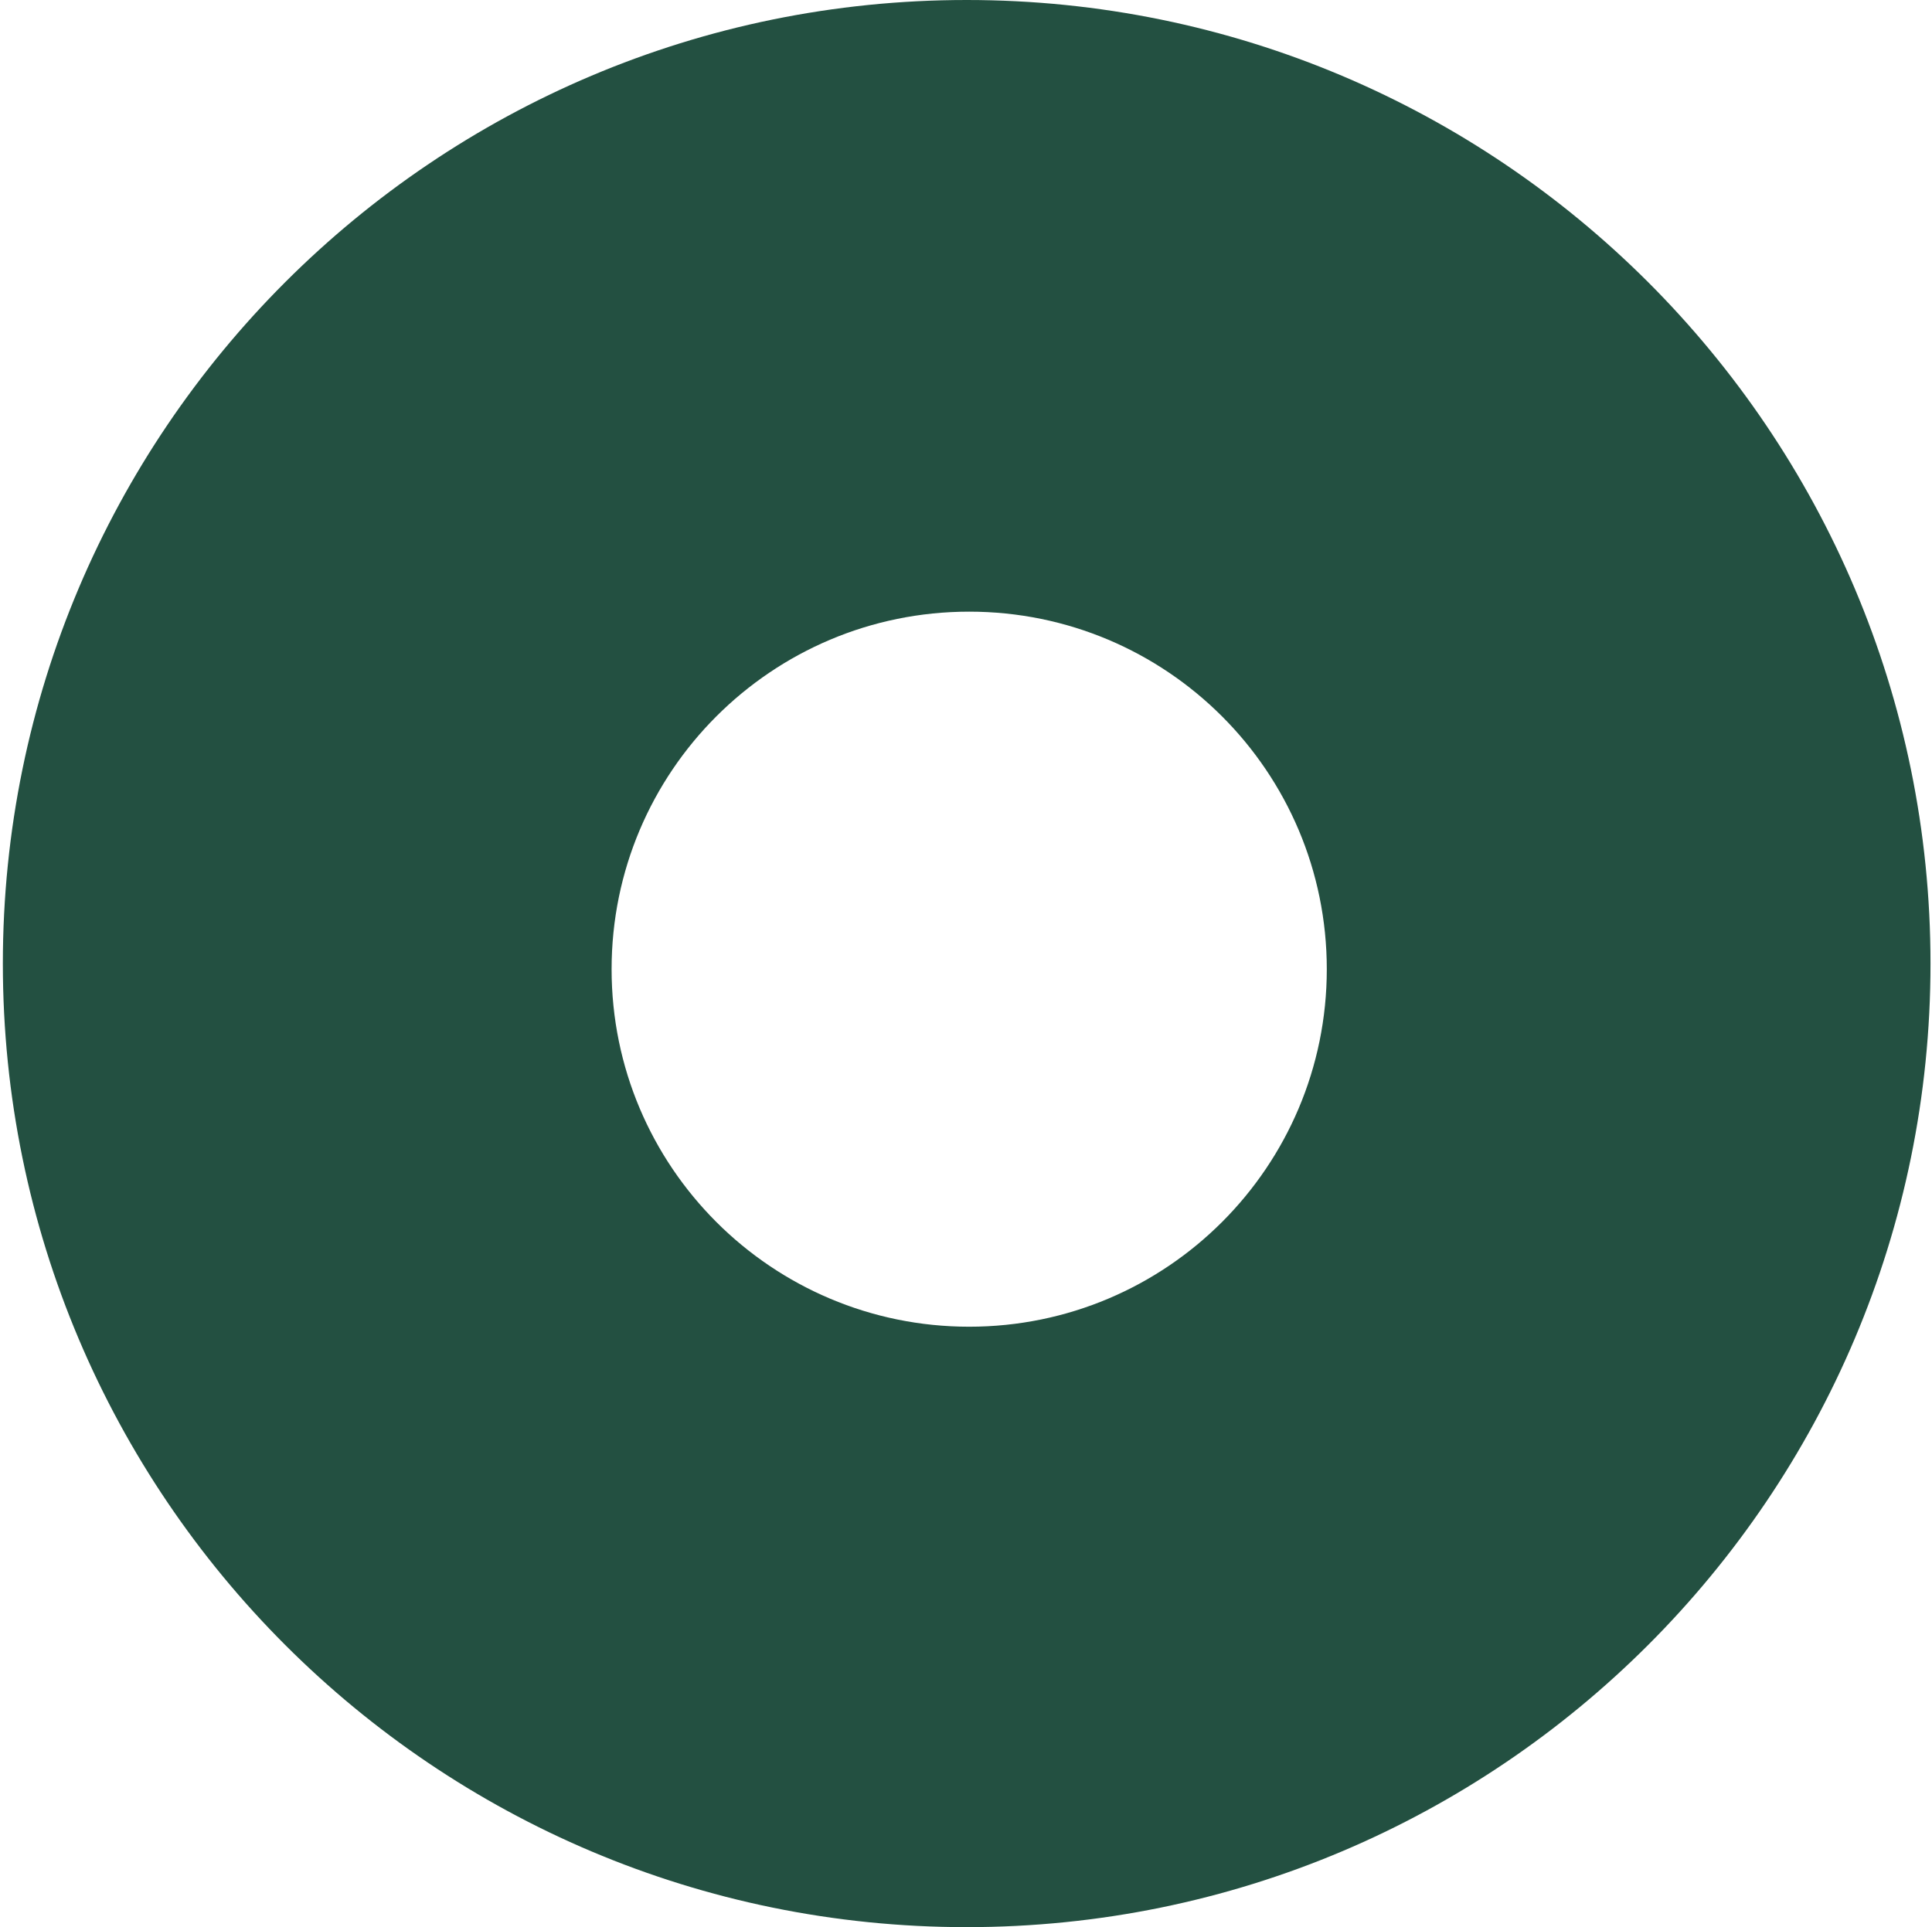 <?xml version="1.0" encoding="UTF-8"?> <svg xmlns="http://www.w3.org/2000/svg" xmlns:xlink="http://www.w3.org/1999/xlink" width="430px" height="429px" viewBox="0 0 430 429" version="1.1"><title>greenring</title><g id="Moduulit" stroke="none" stroke-width="1" fill="none" fill-rule="evenodd"><path d="M215.152,2.27373675e-13 C333.624,2.27373675e-13 429.667,96.036 429.667,214.5 C429.667,332.965 333.624,429 215.152,429 C96.676,429 0.635,332.965 0.635,214.5 C0.635,96.036 96.676,2.27373675e-13 215.152,2.27373675e-13 Z M215.711,136.16 C171.755,136.16 136.122,171.794 136.122,215.75 C136.122,259.706 171.755,295.339 215.711,295.339 C259.667,295.339 295.301,259.706 295.301,215.75 C295.301,171.794 259.667,136.16 215.711,136.16 Z" id="greenring" fill="#235041"></path></g></svg> 